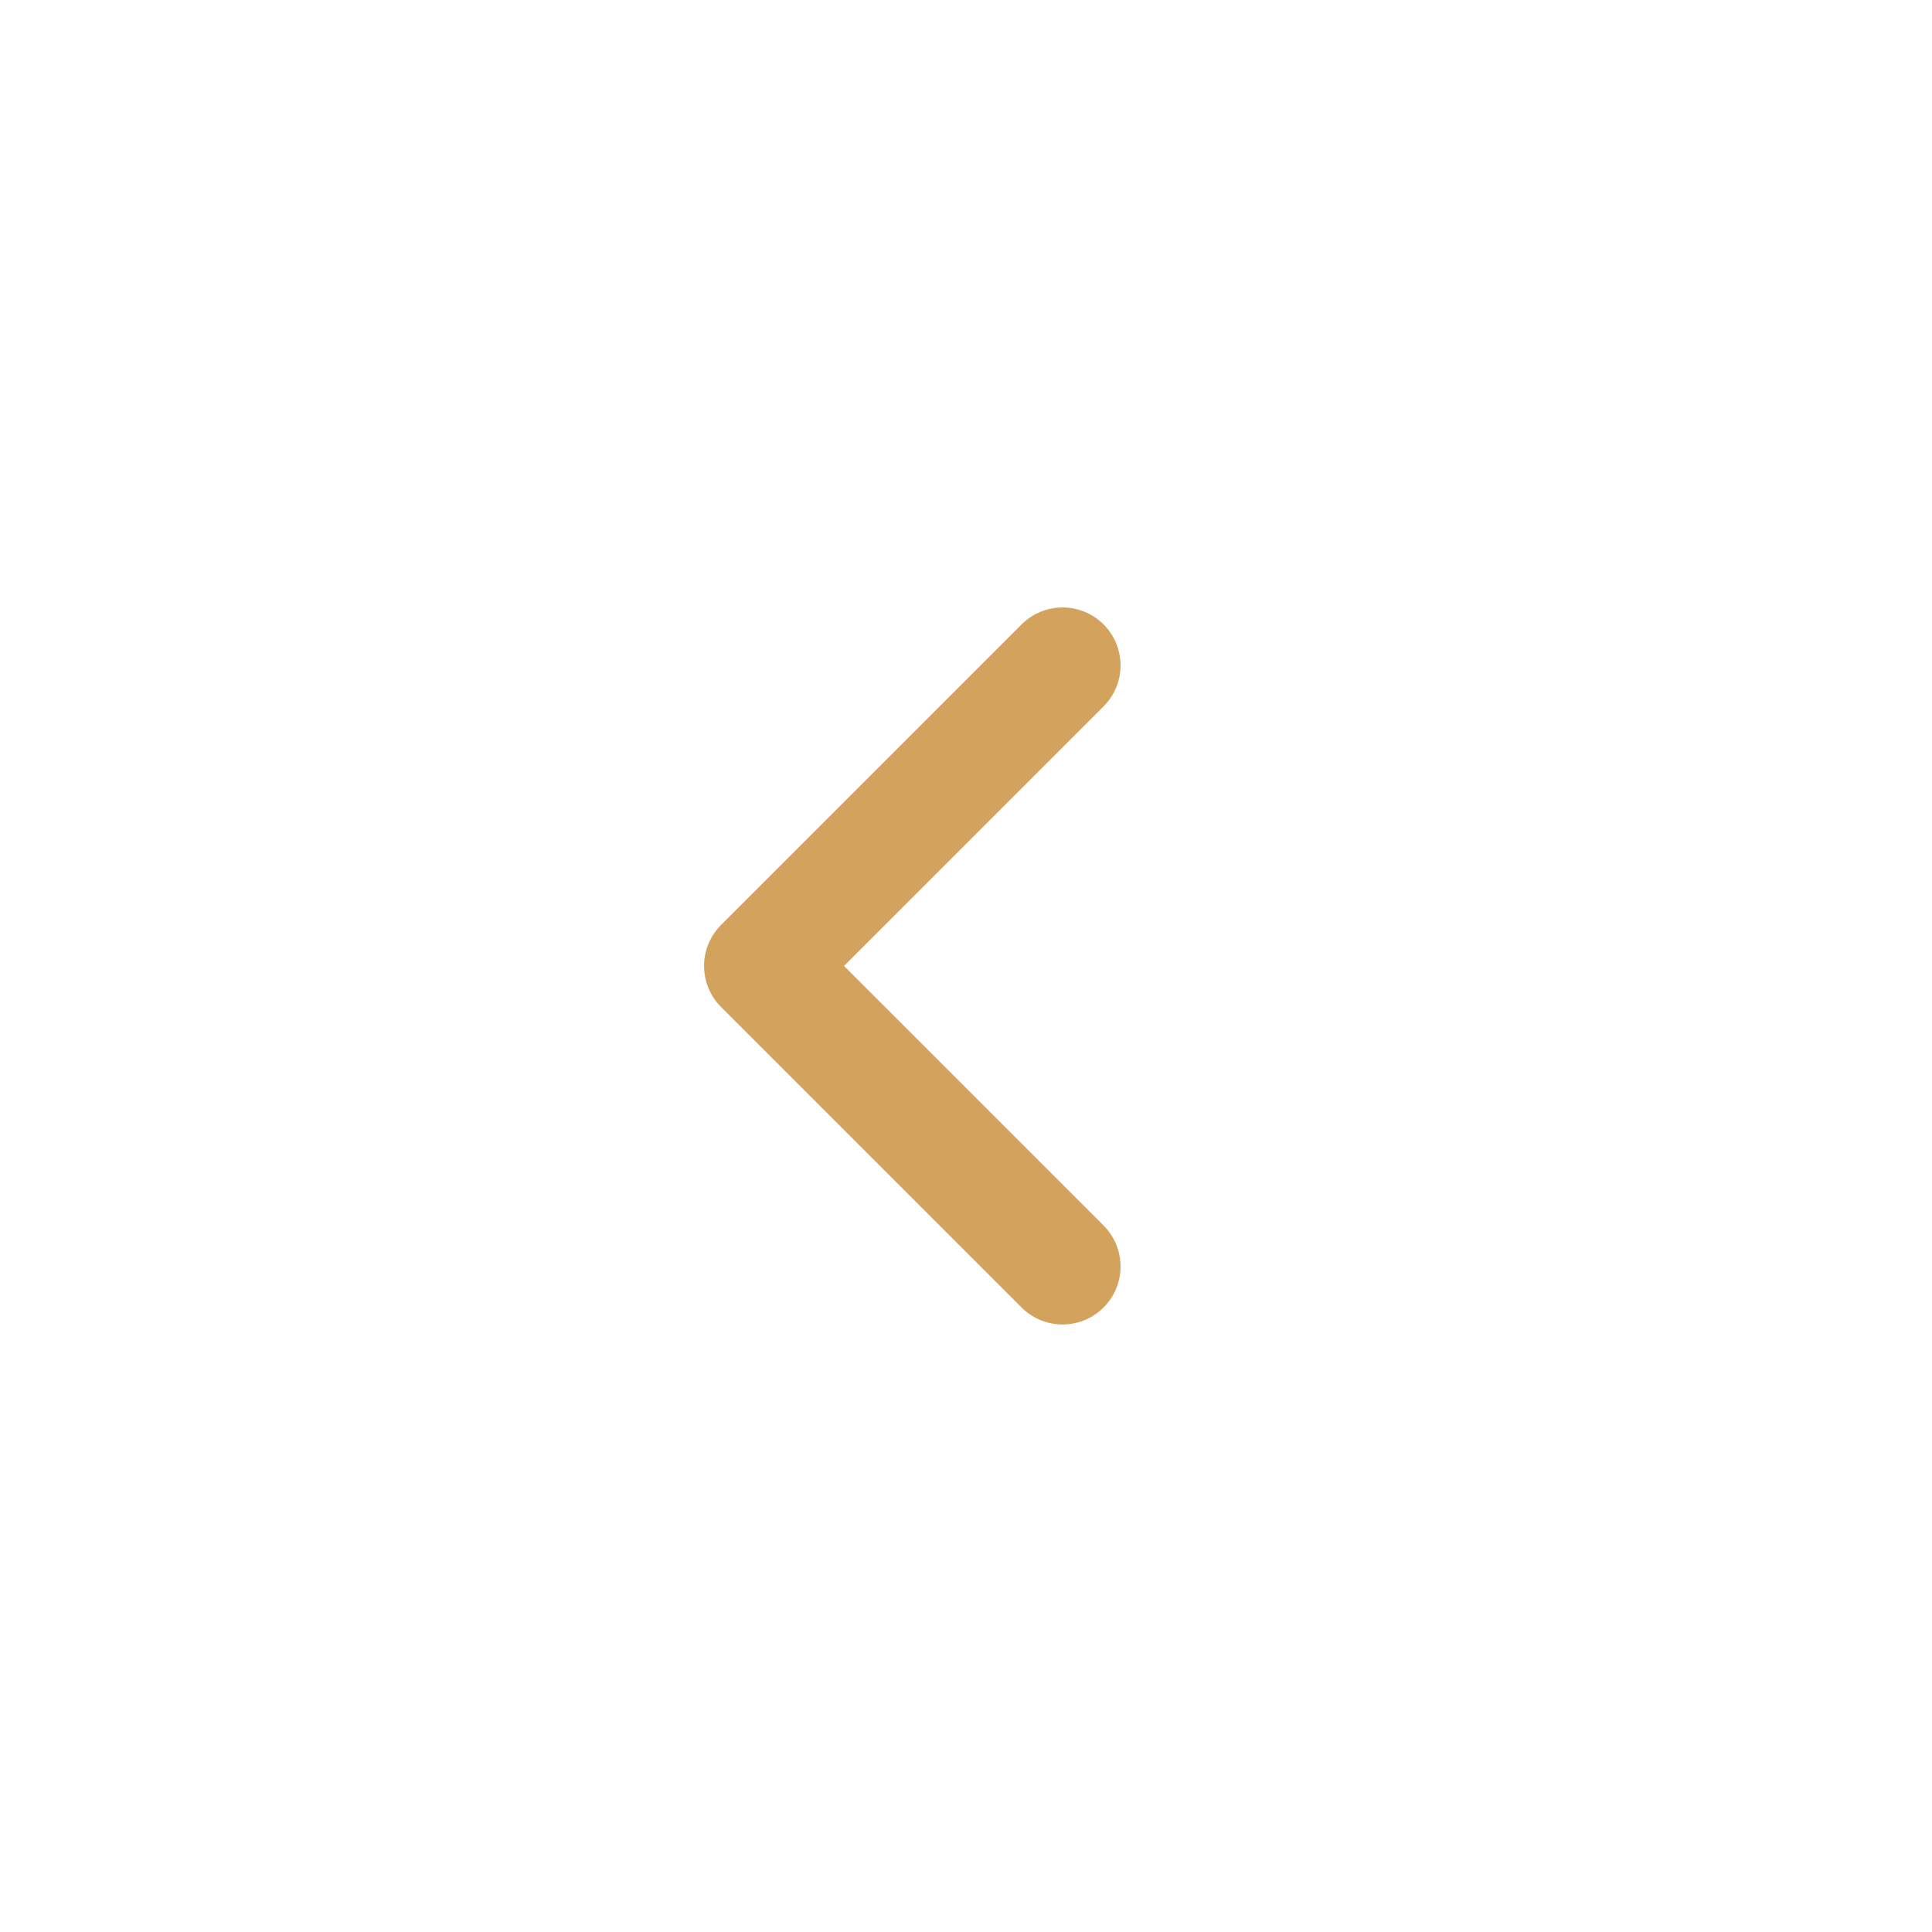 <svg xmlns="http://www.w3.org/2000/svg" width="50" height="50" viewBox="0 0 50 50"><g transform="translate(-1254.606 -8531.389)"><rect width="50" height="50" transform="translate(1254.606 8531.389)" fill="none"/><path d="M12.5,0H1.5A1.5,1.5,0,0,0,0,1.5v11a1.5,1.5,0,0,0,3,0V3h9.5a1.5,1.5,0,0,0,0-3" transform="translate(1272.206 8556.388) rotate(-45)" fill="#d3a35d" opacity="0.999"/></g></svg>